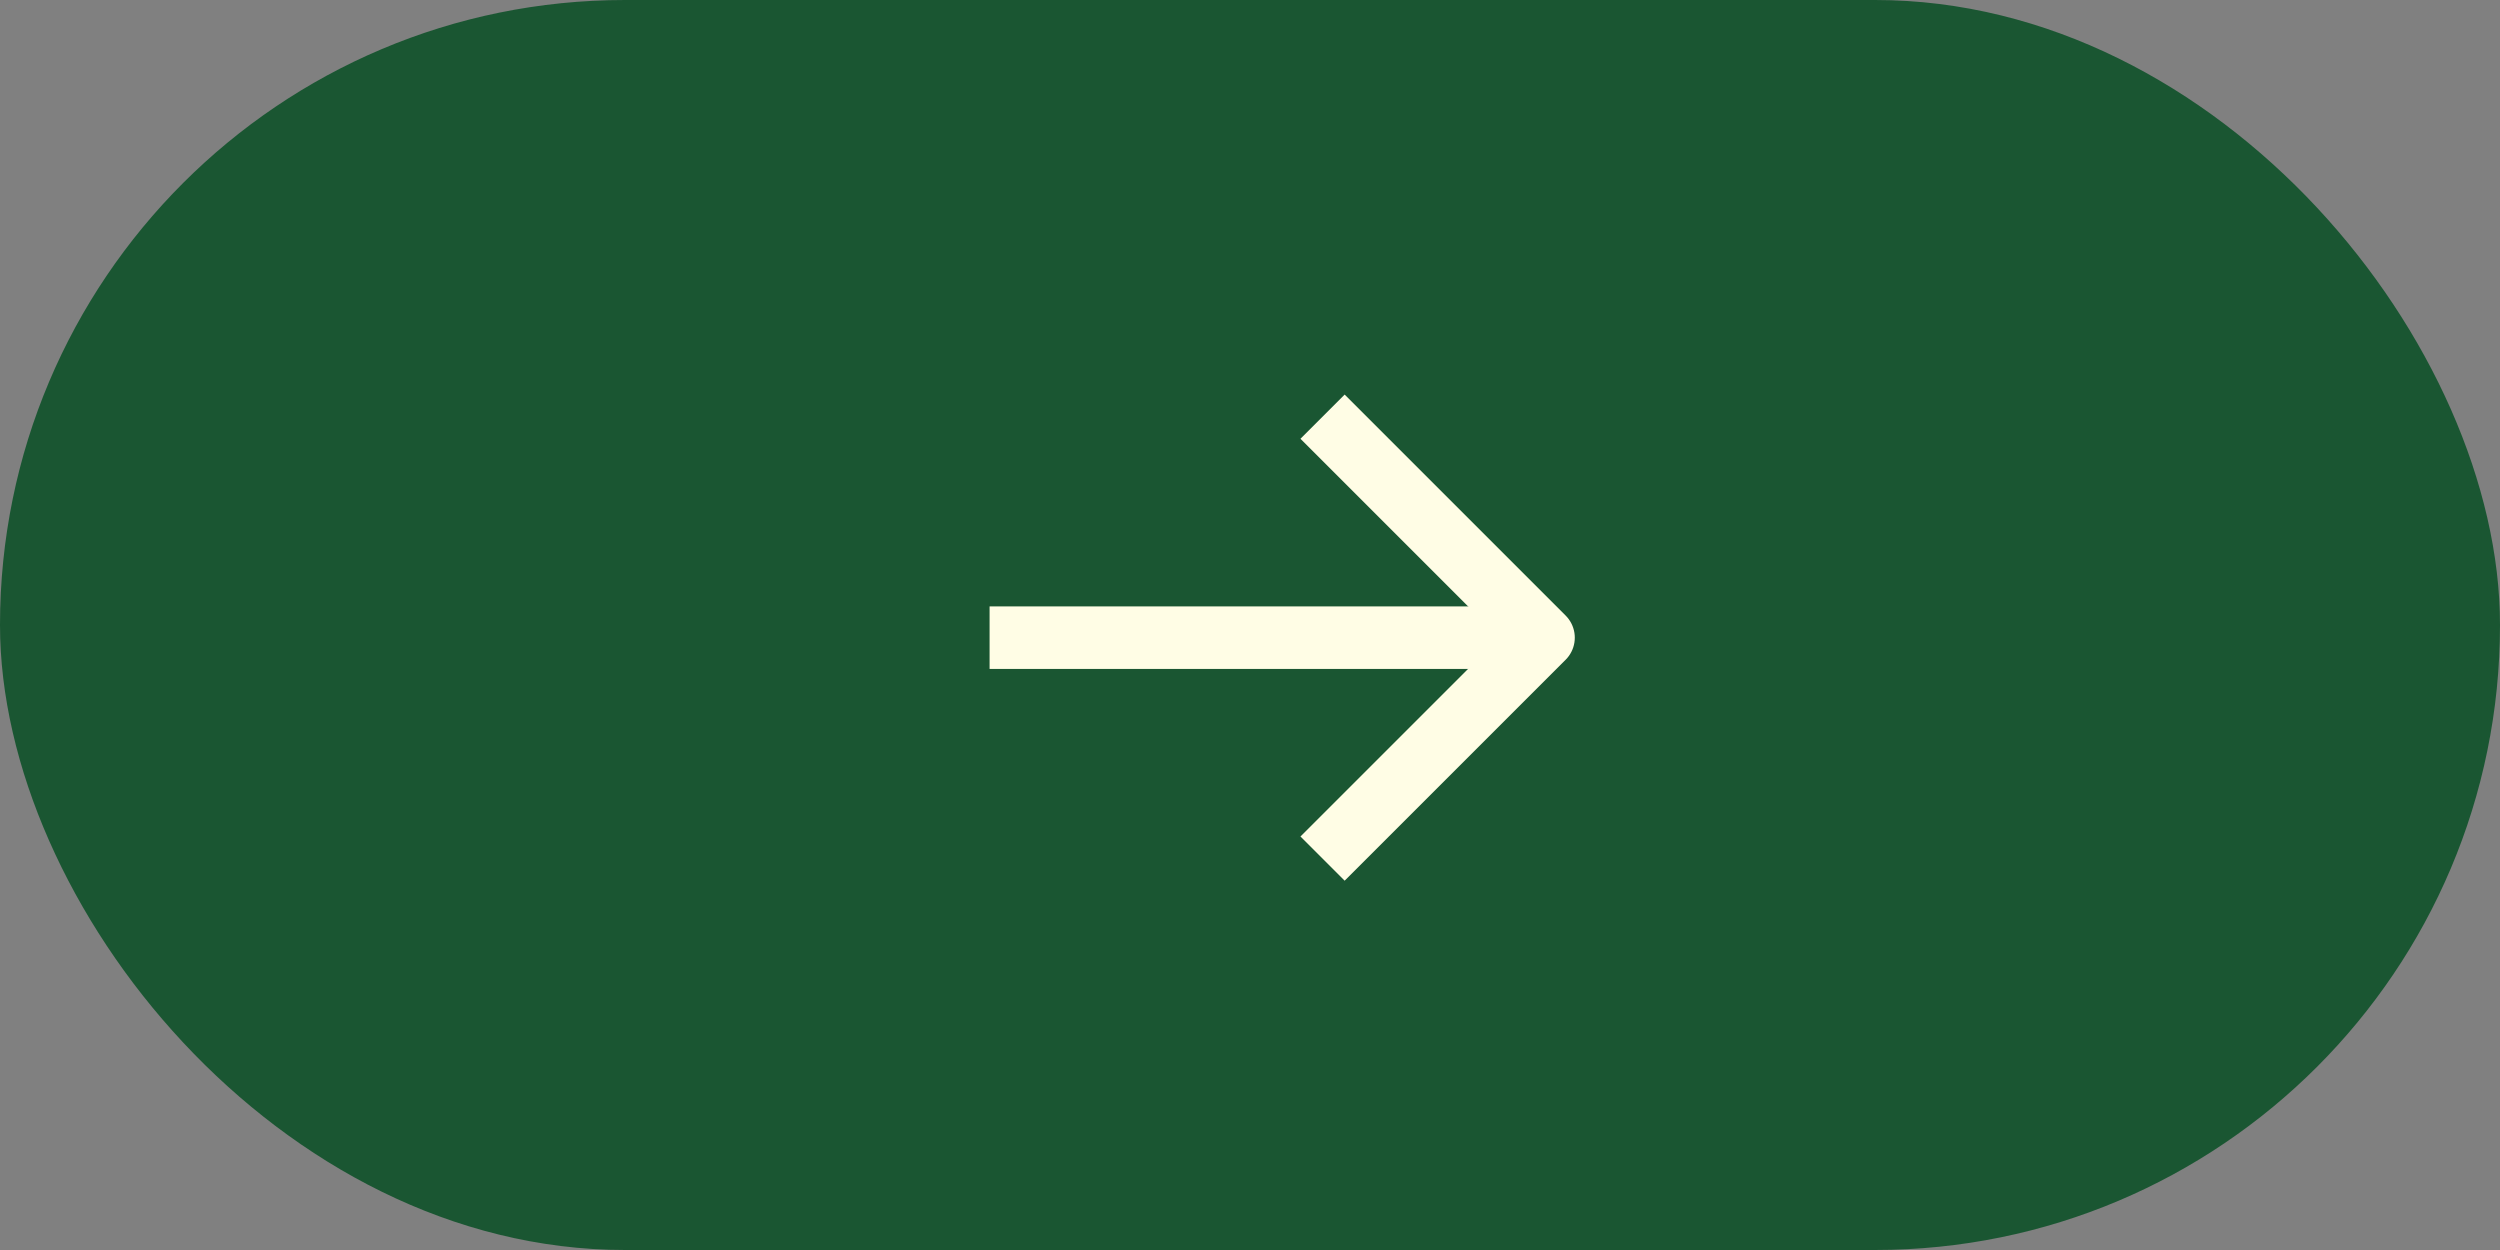<svg width="48" height="24" viewBox="0 0 48 24" fill="none" xmlns="http://www.w3.org/2000/svg">
<rect x="0" y="0" width="48" height="24" fill="#808080" stroke="none"/>
<rect width="48" height="24" rx="12" fill="#1A5632"/>
<path d="M19 12.243L29 12.243" stroke="#FFFDE5" stroke-width="1.2" stroke-linejoin="round"/>
<path d="M25.393 16.485L29.636 12.243L25.393 8" stroke="#FFFDE5" stroke-width="1.2" stroke-linejoin="round"/>
</svg>
